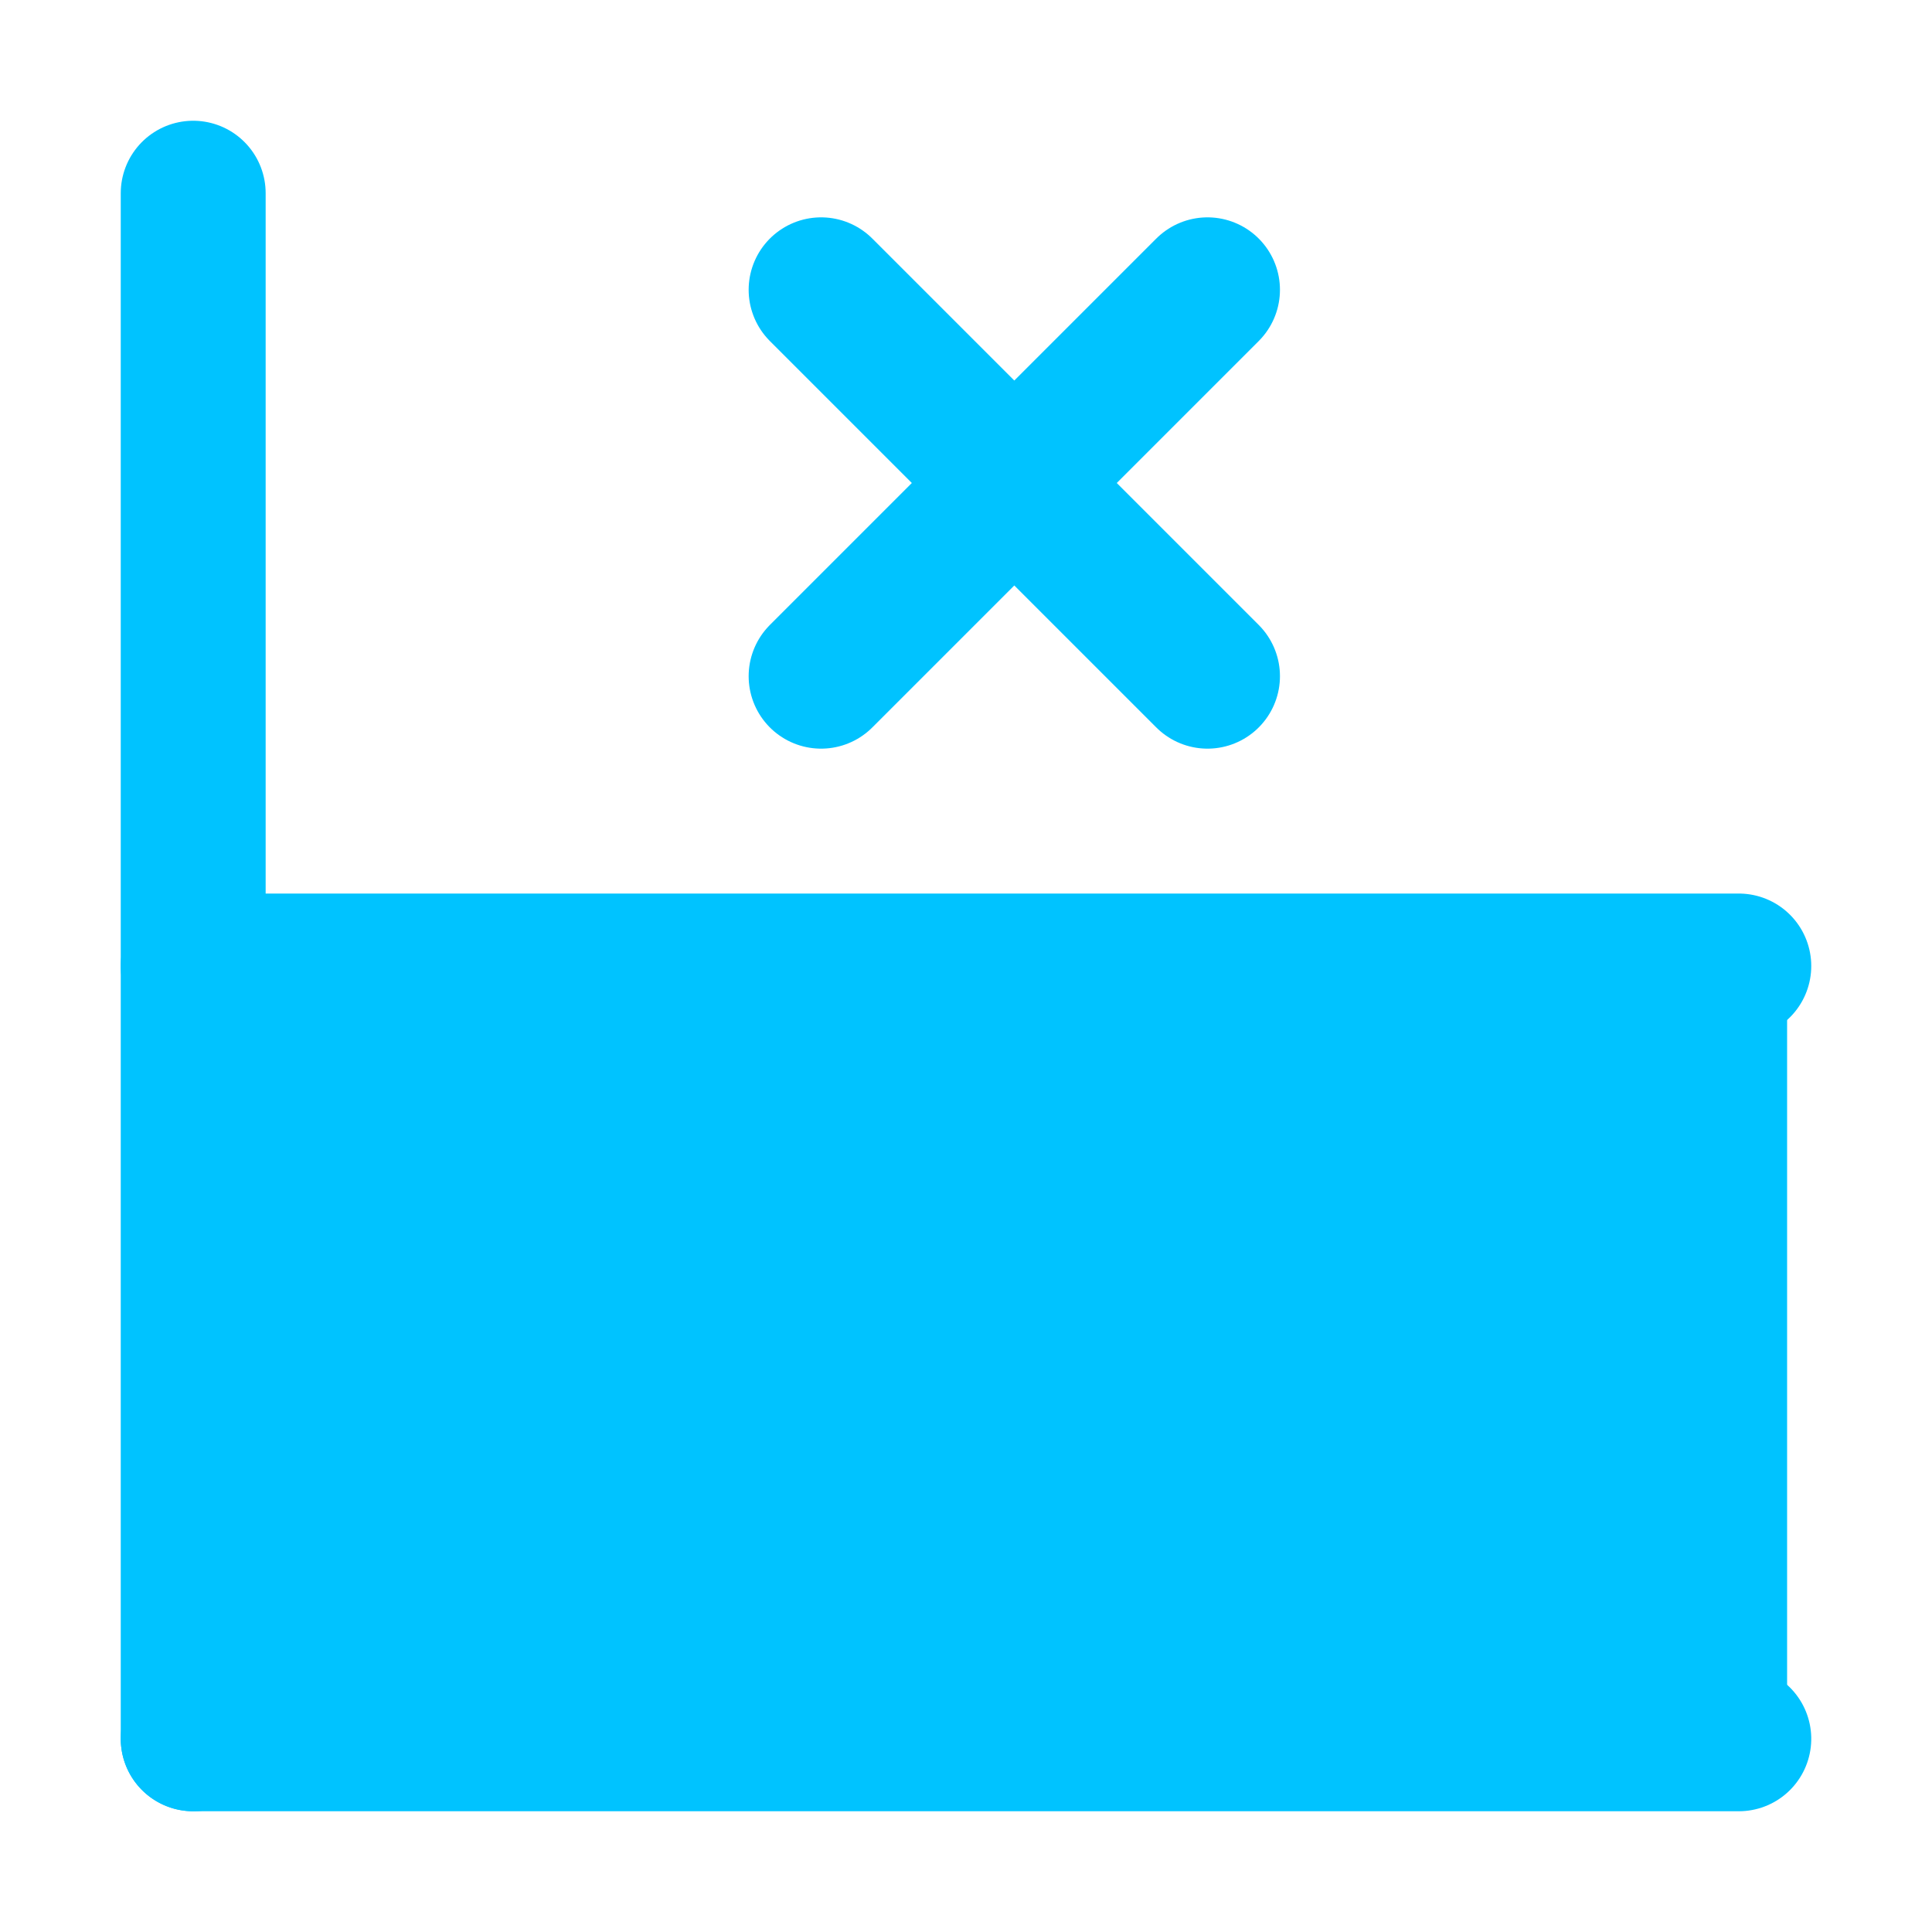 <?xml version="1.0" encoding="UTF-8" standalone="no"?>
<svg width="20px" height="20px" viewBox="0 0 20 20" version="1.1" xmlns="http://www.w3.org/2000/svg" xmlns:xlink="http://www.w3.org/1999/xlink">
    <!-- Generator: Sketch 48.2 (47327) - http://www.bohemiancoding.com/sketch -->
    <title>lounder</title>
    <desc>Created with Sketch.</desc>
    <defs></defs>
    <g>
  <title>Layer 1</title>
  <line stroke="#00c3ff" stroke-width="1.5" stroke-linecap="round" stroke-linejoin="undefined" id="svg_4" y2="18" x2="2" y1="2" x1="2" fill="none"/>
  <line transform="rotate(90 10 18)" stroke="#00c3ff" stroke-width="1.5" stroke-linecap="round" stroke-linejoin="round" id="svg_5" y2="26" x2="10" y1="10" x1="10" fill="none"/>
  <line stroke-linecap="round" stroke-linejoin="round" id="svg_6" y2="10" x2="18" y1="10" x1="2" stroke-width="1.5" stroke="#00c3ff" fill="none"/>
  <rect fill="#00c3ff80" x="2" y="10" width="16.5" height="8"></rect>
  <line stroke="#00c3ff" stroke-width="1.5" stroke-linecap="round" x1="8.5" y1="3" x2="12.5" y2="7" fill="none"/>
  <line stroke="#00c3ff" stroke-width="1.5" stroke-linecap="round" x1="12.5" y1="3" x2="8.5" y2="7" fill="none"/>
 </g>
</svg>